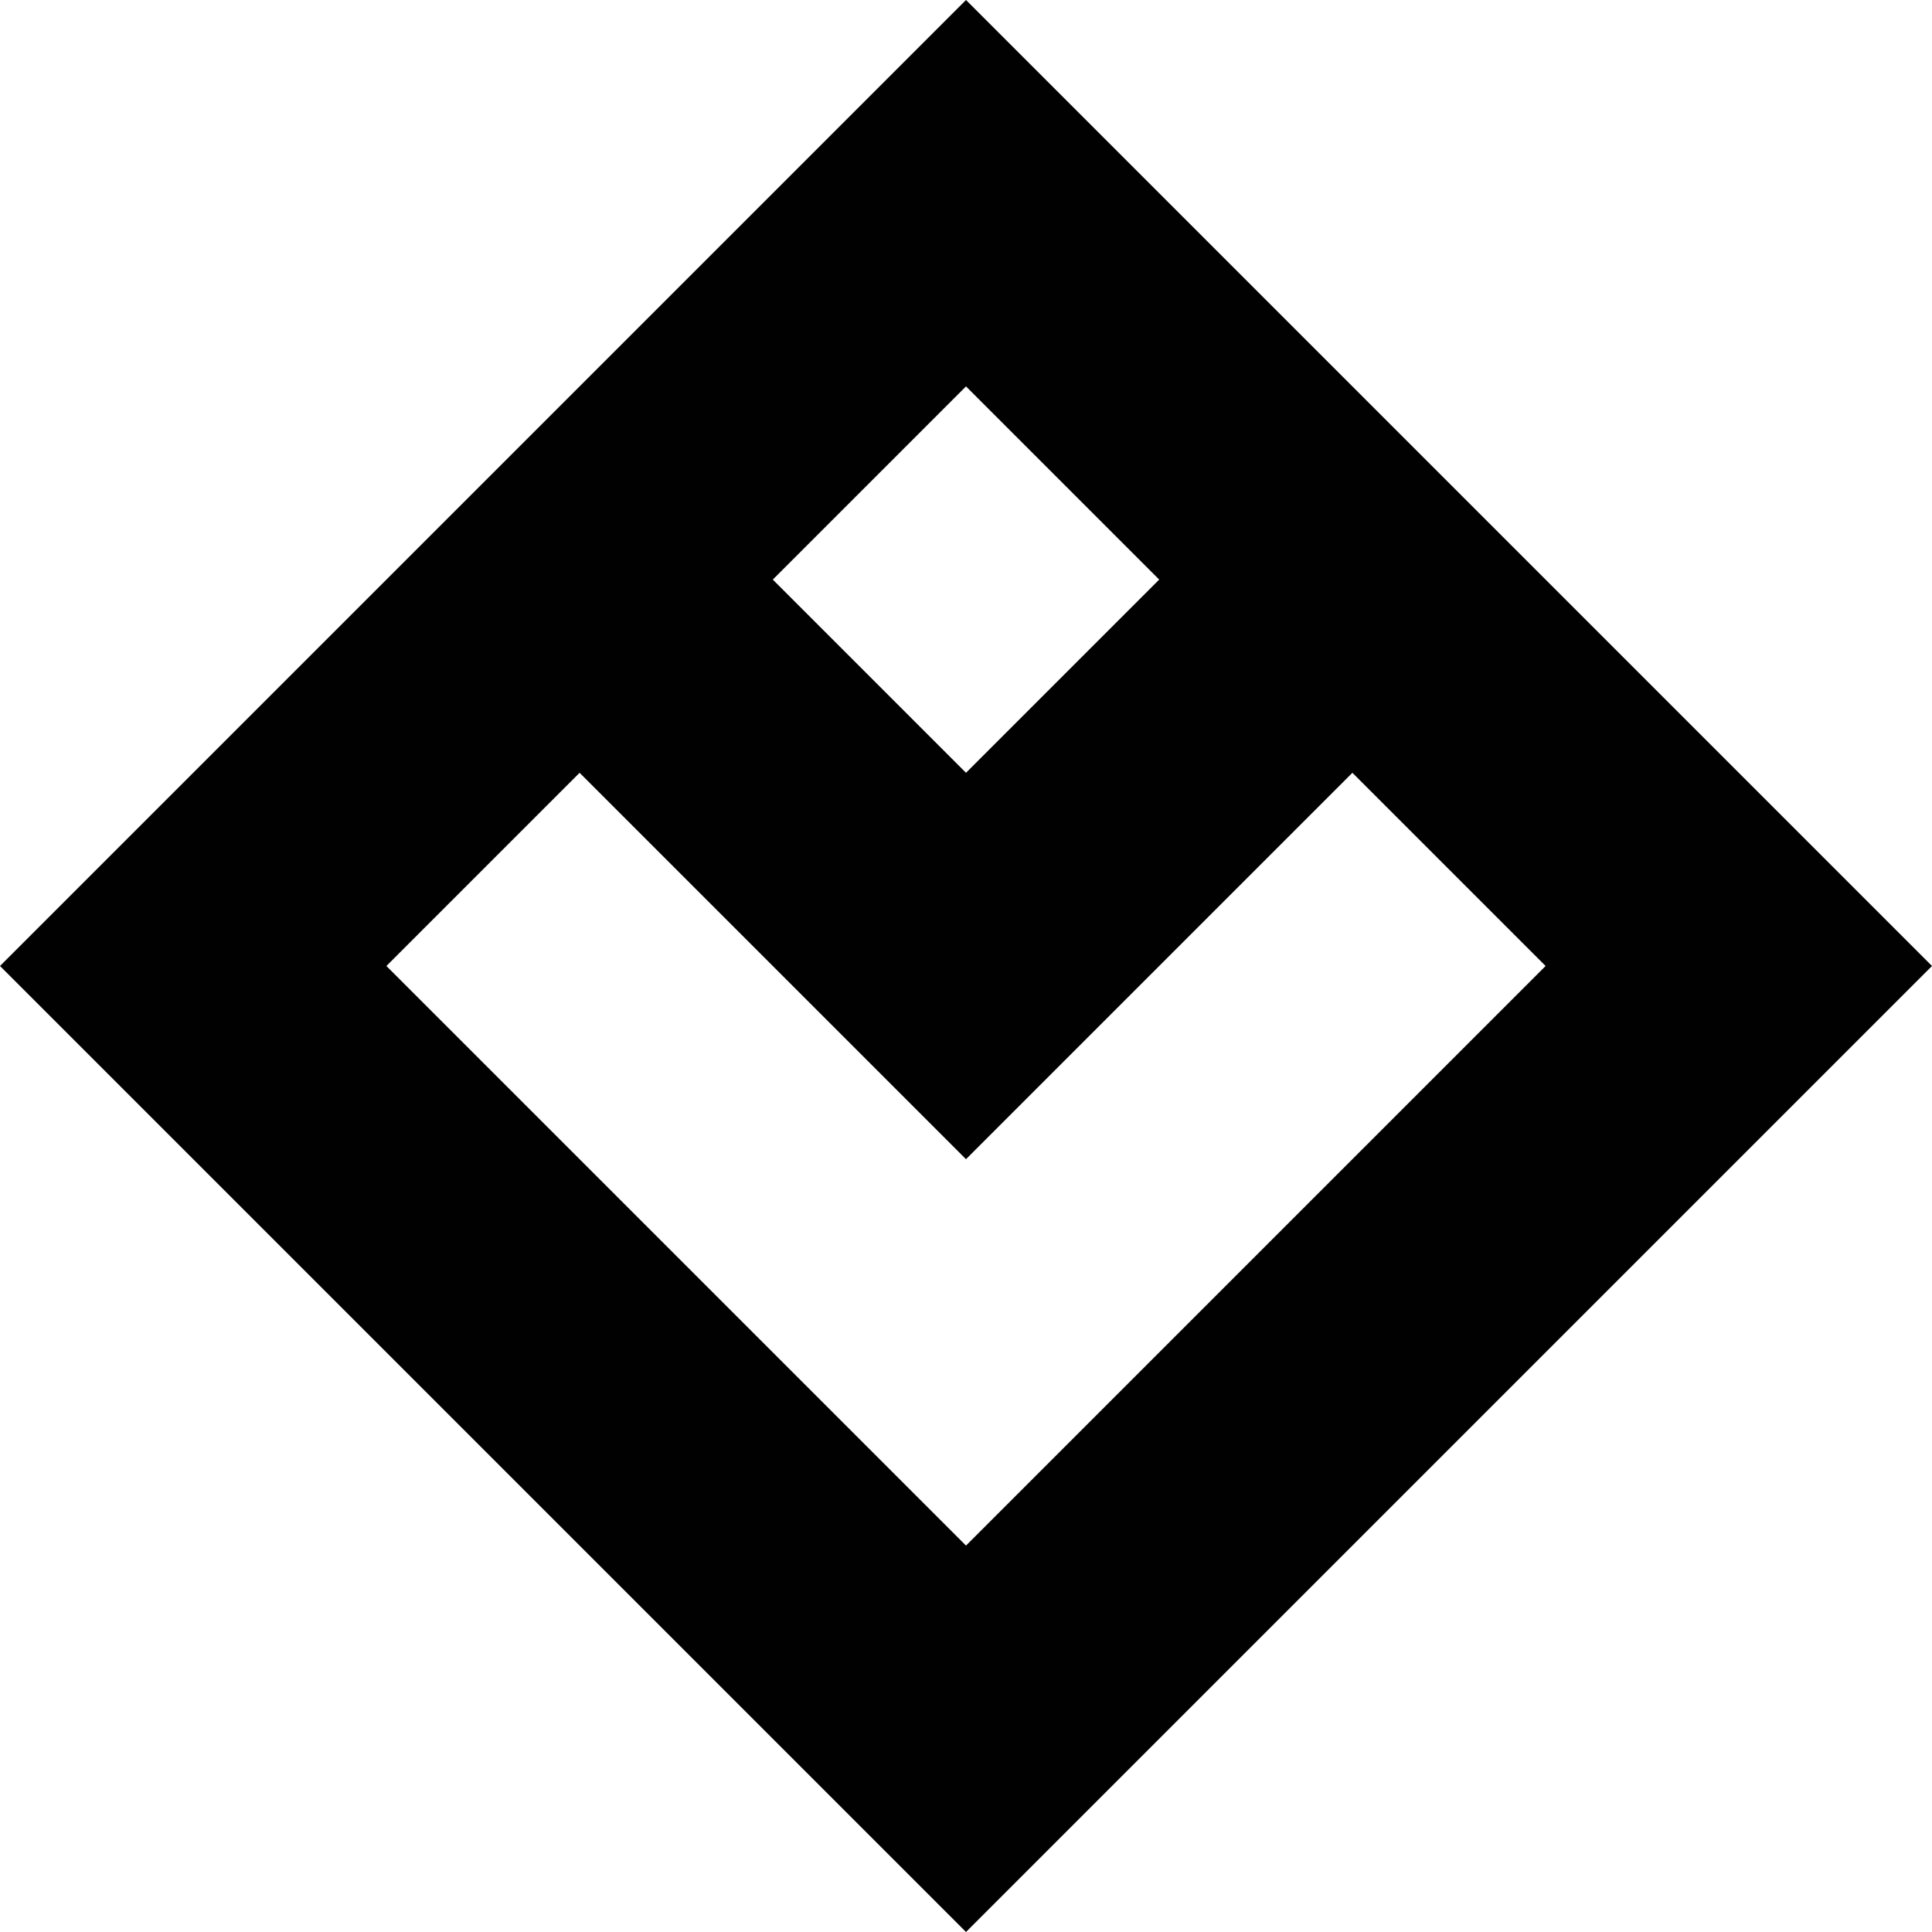 <?xml version="1.0" encoding="iso-8859-1"?>
<svg version="1.1" id="Layer_1" xmlns="http://www.w3.org/2000/svg" xmlns:xlink="http://www.w3.org/1999/xlink" x="0px" y="0px"
	 viewBox="0 0 279.64 279.64" style="enable-background:new 0 0 279.64 279.64;" xml:space="preserve">
	<path style="fill:#010101;" d="M111.856,27.964L83.892,55.928L55.928,83.892l-27.964,27.964L0,139.82l27.964,27.964l27.964,27.964
	l27.964,27.964l27.964,27.964l27.964,27.964l27.964-27.964l27.964-27.964l27.964-27.964l27.964-27.964l27.964-27.964l-27.964-27.964
	l-27.964-27.964l-27.964-27.964l-27.964-27.964L139.82,0L111.856,27.964z M223.712,139.82l-27.964,27.964l-27.964,27.964
	l-27.964,27.964l-27.964-27.964l-27.964-27.964L55.928,139.82l27.964-27.964l27.964,27.964l27.964,27.964l27.964-27.964
	l27.964-27.964L223.712,139.82z M167.784,83.892l-27.964,27.964l-27.964-27.964l27.964-27.964L167.784,83.892z"/>
</svg>
